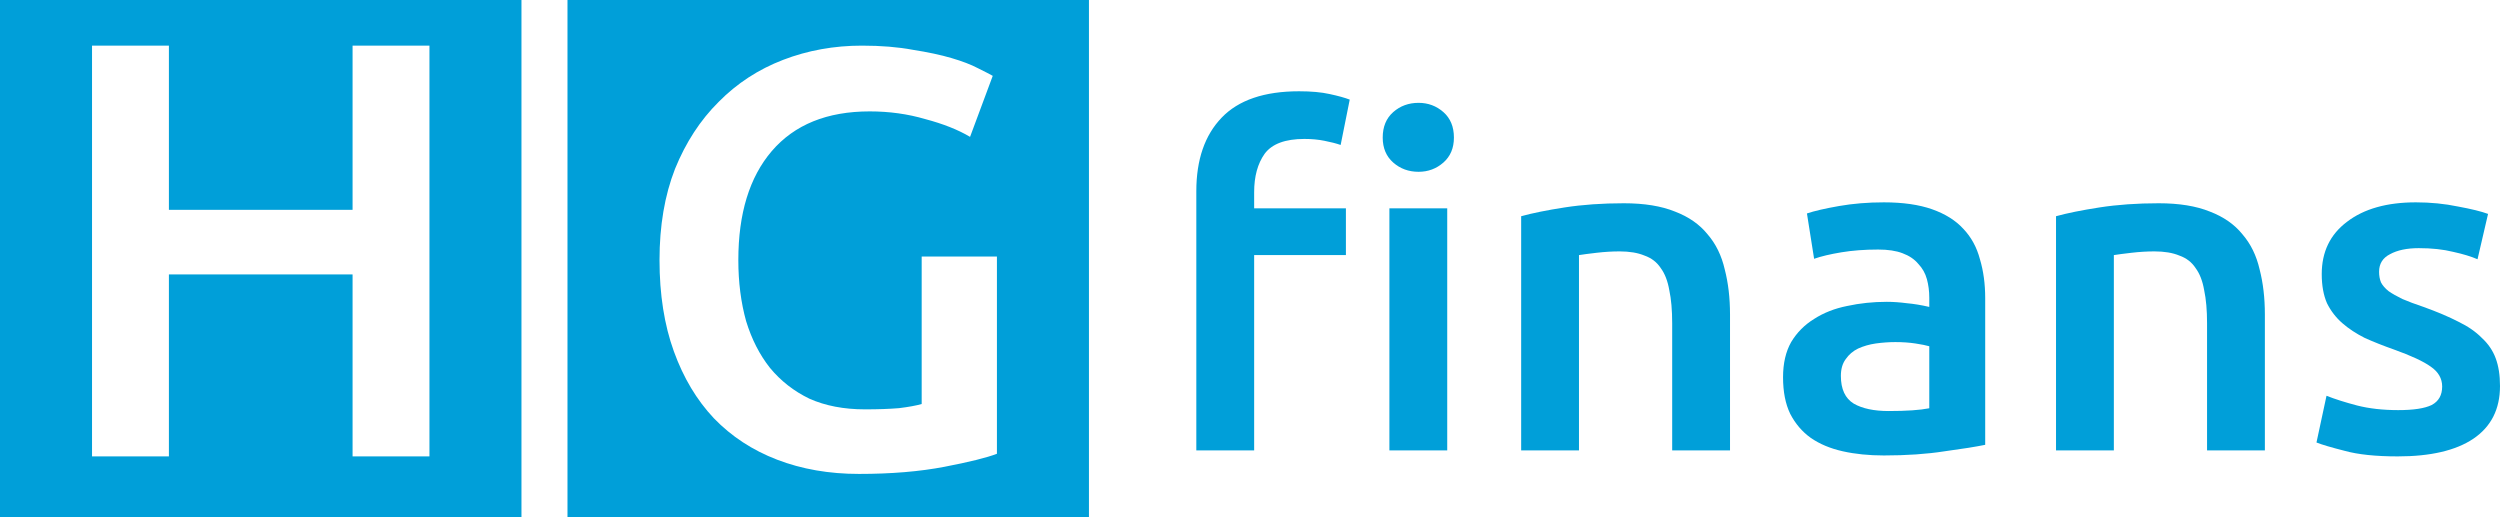 <svg width="174" height="36" viewBox="0 0 174 36" fill="none" xmlns="http://www.w3.org/2000/svg">
<path fill-rule="evenodd" clip-rule="evenodd" d="M36.294 0H0V36H36.294V0ZM29.89 3.176H24.539V14.604H11.756V3.176H6.405V31.765H11.756V19.1H24.539V31.765H29.89V3.176Z" fill="#009FD9"/>
<path d="M100.727 31.346H96.702V14.501H100.727V31.346ZM101.193 9.574C101.193 10.304 100.949 10.883 100.461 11.313C99.973 11.742 99.397 11.957 98.731 11.957C98.044 11.957 97.456 11.742 96.968 11.313C96.48 10.883 96.237 10.304 96.237 9.574C96.237 8.822 96.48 8.232 96.968 7.802C97.456 7.373 98.044 7.158 98.731 7.158C99.397 7.158 99.973 7.373 100.461 7.802C100.949 8.232 101.193 8.822 101.193 9.574ZM90.415 6.353C91.258 6.353 91.968 6.417 92.544 6.546C93.143 6.675 93.609 6.804 93.941 6.933L93.309 10.089C92.999 9.982 92.622 9.885 92.178 9.799C91.757 9.713 91.291 9.67 90.781 9.67C89.451 9.67 88.53 10.014 88.02 10.701C87.532 11.388 87.289 12.279 87.289 13.374V14.501H93.675V17.754H87.289V31.346H83.264V13.31C83.264 11.12 83.851 9.413 85.027 8.189C86.202 6.965 87.998 6.353 90.415 6.353Z" fill="#009FD9"/>
<path d="M105.873 15.049C106.649 14.834 107.658 14.63 108.9 14.437C110.141 14.244 111.516 14.147 113.024 14.147C114.443 14.147 115.63 14.34 116.583 14.727C117.537 15.092 118.291 15.618 118.845 16.305C119.422 16.971 119.821 17.787 120.043 18.753C120.287 19.698 120.409 20.739 120.409 21.877V31.346H116.384V22.489C116.384 21.587 116.317 20.825 116.184 20.202C116.073 19.558 115.874 19.043 115.586 18.656C115.319 18.248 114.942 17.958 114.455 17.787C113.989 17.593 113.412 17.497 112.725 17.497C112.215 17.497 111.683 17.529 111.128 17.593C110.574 17.658 110.164 17.711 109.897 17.754V31.346H105.873V15.049Z" fill="#009FD9"/>
<path d="M131.451 28.608C132.693 28.608 133.635 28.544 134.278 28.415V24.099C134.057 24.035 133.735 23.97 133.314 23.906C132.892 23.842 132.427 23.809 131.917 23.809C131.473 23.809 131.019 23.842 130.553 23.906C130.109 23.97 129.699 24.088 129.322 24.26C128.967 24.432 128.679 24.679 128.457 25.001C128.236 25.302 128.125 25.688 128.125 26.161C128.125 27.084 128.424 27.728 129.023 28.093C129.621 28.437 130.431 28.608 131.451 28.608ZM131.118 14.083C132.449 14.083 133.569 14.244 134.478 14.566C135.387 14.888 136.108 15.339 136.64 15.918C137.195 16.498 137.583 17.207 137.804 18.044C138.048 18.86 138.17 19.762 138.17 20.75V30.959C137.549 31.088 136.607 31.239 135.343 31.41C134.101 31.604 132.693 31.7 131.118 31.7C130.076 31.7 129.123 31.604 128.258 31.41C127.393 31.217 126.65 30.906 126.029 30.476C125.43 30.047 124.953 29.489 124.599 28.802C124.266 28.114 124.1 27.266 124.1 26.257C124.1 25.291 124.288 24.475 124.665 23.809C125.064 23.144 125.597 22.607 126.262 22.199C126.927 21.77 127.692 21.469 128.557 21.297C129.444 21.104 130.364 21.007 131.318 21.007C131.761 21.007 132.227 21.04 132.715 21.104C133.203 21.147 133.724 21.233 134.278 21.362V20.718C134.278 20.267 134.223 19.837 134.112 19.429C134.001 19.021 133.802 18.667 133.513 18.366C133.247 18.044 132.881 17.797 132.416 17.625C131.972 17.454 131.407 17.368 130.719 17.368C129.788 17.368 128.934 17.432 128.158 17.561C127.382 17.69 126.75 17.84 126.262 18.012L125.763 14.856C126.273 14.684 127.016 14.512 127.992 14.34C128.967 14.169 130.01 14.083 131.118 14.083Z" fill="#009FD9"/>
<path d="M143.099 15.049C143.875 14.834 144.884 14.63 146.126 14.437C147.368 14.244 148.743 14.147 150.251 14.147C151.67 14.147 152.857 14.34 153.81 14.727C154.764 15.092 155.518 15.618 156.072 16.305C156.649 16.971 157.048 17.787 157.27 18.753C157.513 19.698 157.635 20.739 157.635 21.877V31.346H153.611V22.489C153.611 21.587 153.544 20.825 153.411 20.202C153.3 19.558 153.101 19.043 152.812 18.656C152.546 18.248 152.169 17.958 151.681 17.787C151.216 17.593 150.639 17.497 149.952 17.497C149.442 17.497 148.909 17.529 148.355 17.593C147.801 17.658 147.39 17.711 147.124 17.754V31.346H143.099V15.049Z" fill="#009FD9"/>
<path d="M166.915 28.544C167.979 28.544 168.755 28.426 169.243 28.19C169.731 27.932 169.975 27.503 169.975 26.901C169.975 26.343 169.709 25.881 169.177 25.516C168.667 25.151 167.813 24.754 166.615 24.325C165.884 24.067 165.207 23.799 164.586 23.52C163.988 23.219 163.466 22.875 163.023 22.489C162.579 22.102 162.225 21.641 161.958 21.104C161.714 20.546 161.593 19.869 161.593 19.075C161.593 17.529 162.18 16.316 163.355 15.435C164.531 14.534 166.127 14.083 168.145 14.083C169.166 14.083 170.141 14.179 171.073 14.373C172.004 14.544 172.703 14.716 173.168 14.888L172.436 18.044C171.993 17.851 171.427 17.679 170.74 17.529C170.053 17.357 169.254 17.271 168.345 17.271C167.525 17.271 166.859 17.411 166.349 17.69C165.839 17.948 165.584 18.356 165.584 18.914C165.584 19.193 165.629 19.44 165.717 19.655C165.828 19.869 166.006 20.073 166.249 20.267C166.493 20.438 166.815 20.621 167.214 20.814C167.613 20.986 168.101 21.168 168.678 21.362C169.631 21.705 170.441 22.049 171.106 22.392C171.771 22.714 172.315 23.09 172.736 23.52C173.179 23.927 173.501 24.4 173.7 24.937C173.9 25.474 174 26.118 174 26.869C174 28.48 173.379 29.703 172.137 30.541C170.917 31.357 169.166 31.765 166.881 31.765C165.351 31.765 164.121 31.636 163.189 31.378C162.258 31.142 161.604 30.949 161.227 30.798L161.925 27.546C162.524 27.782 163.234 28.007 164.054 28.222C164.897 28.437 165.85 28.544 166.915 28.544Z" fill="#009FD9"/>
<path fill-rule="evenodd" clip-rule="evenodd" d="M75.791 0H39.497V36H75.791V0ZM53.716 10.515C55.296 8.674 57.568 7.753 60.533 7.753C61.891 7.753 63.179 7.931 64.398 8.289C65.645 8.619 66.685 9.031 67.516 9.526L69.095 5.279C68.901 5.169 68.555 4.991 68.056 4.743C67.585 4.496 66.976 4.262 66.227 4.042C65.479 3.822 64.579 3.63 63.526 3.465C62.5 3.273 61.323 3.176 59.992 3.176C58.053 3.176 56.224 3.506 54.506 4.166C52.788 4.826 51.291 5.801 50.017 7.093C48.742 8.358 47.731 9.91 46.982 11.752C46.262 13.594 45.902 15.71 45.902 18.101C45.902 20.492 46.234 22.609 46.899 24.45C47.564 26.292 48.493 27.845 49.684 29.109C50.904 30.374 52.372 31.336 54.09 31.995C55.808 32.655 57.706 32.985 59.785 32.985C62.029 32.985 64.011 32.82 65.729 32.49C67.447 32.16 68.666 31.858 69.386 31.583V17.854H64.149V28.12C63.761 28.23 63.235 28.326 62.57 28.408C61.905 28.463 61.115 28.491 60.2 28.491C58.732 28.491 57.443 28.243 56.335 27.749C55.254 27.226 54.34 26.512 53.591 25.605C52.871 24.698 52.317 23.612 51.929 22.348C51.569 21.056 51.388 19.64 51.388 18.101C51.388 14.858 52.164 12.329 53.716 10.515Z" fill="#009FD9"/>
</svg>
